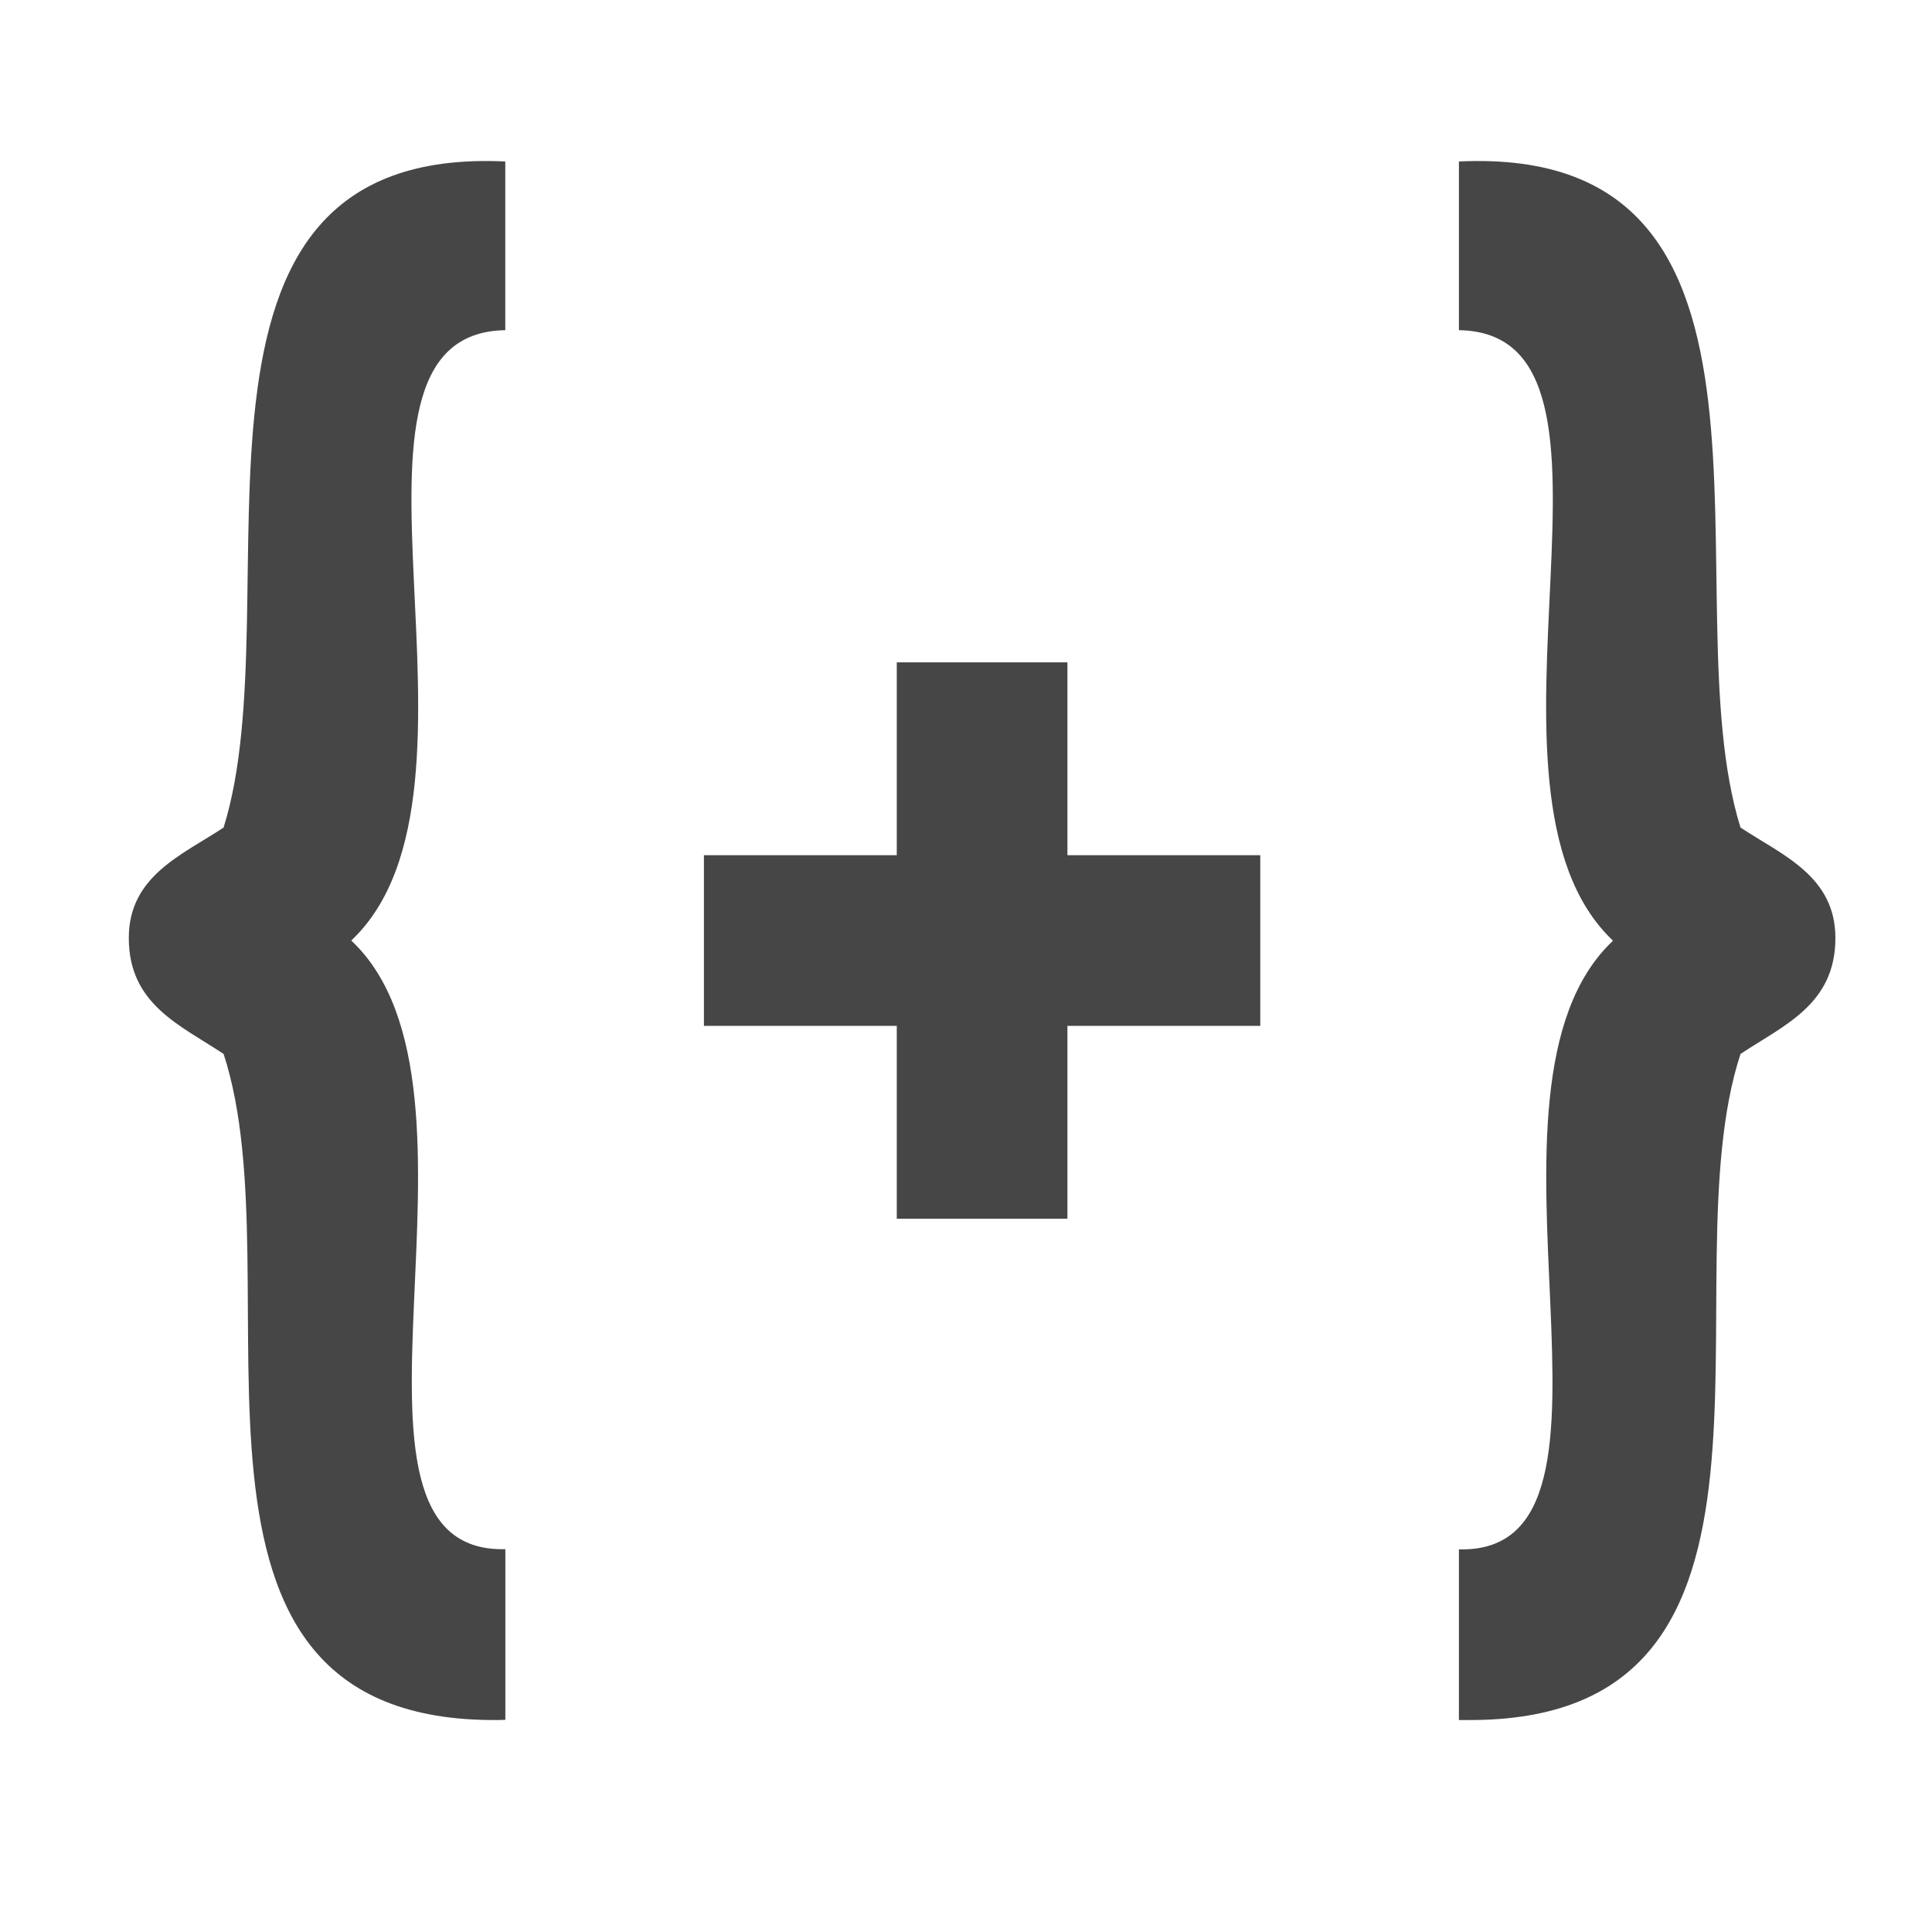 <svg width="60" height="60" viewBox="0 0 60 60" fill="none" xmlns="http://www.w3.org/2000/svg">
<path d="M15.453 53.417C4.286 53.51 9.268 39.833 6.944 32.731C5.59 31.832 4 31.191 4 29.13C4 27.203 5.654 26.554 6.944 25.7C9.157 18.609 4.477 4.485 15.692 5.015V10.254C9.539 10.349 15.867 24.532 10.909 29.209C15.835 33.836 9.584 48.265 15.694 48.111V53.411L15.453 53.417Z" fill="#464646"/>
<path d="M45.544 53.417C56.711 53.51 51.729 39.833 54.053 32.731C55.41 31.832 57 31.191 57 29.13C57 27.203 55.344 26.554 54.053 25.7C51.838 18.601 56.518 4.485 45.308 5.015V10.254C51.464 10.349 45.136 24.532 50.094 29.214C45.168 33.841 51.419 48.27 45.308 48.117V53.417H45.544Z" fill="#464646"/>
<path d="M39.139 26.559H33.15V20.57H27.85V26.559H21.861V31.859H27.85V37.848H33.15V31.859H39.139V26.559Z" fill="#464646"/>
</svg>
